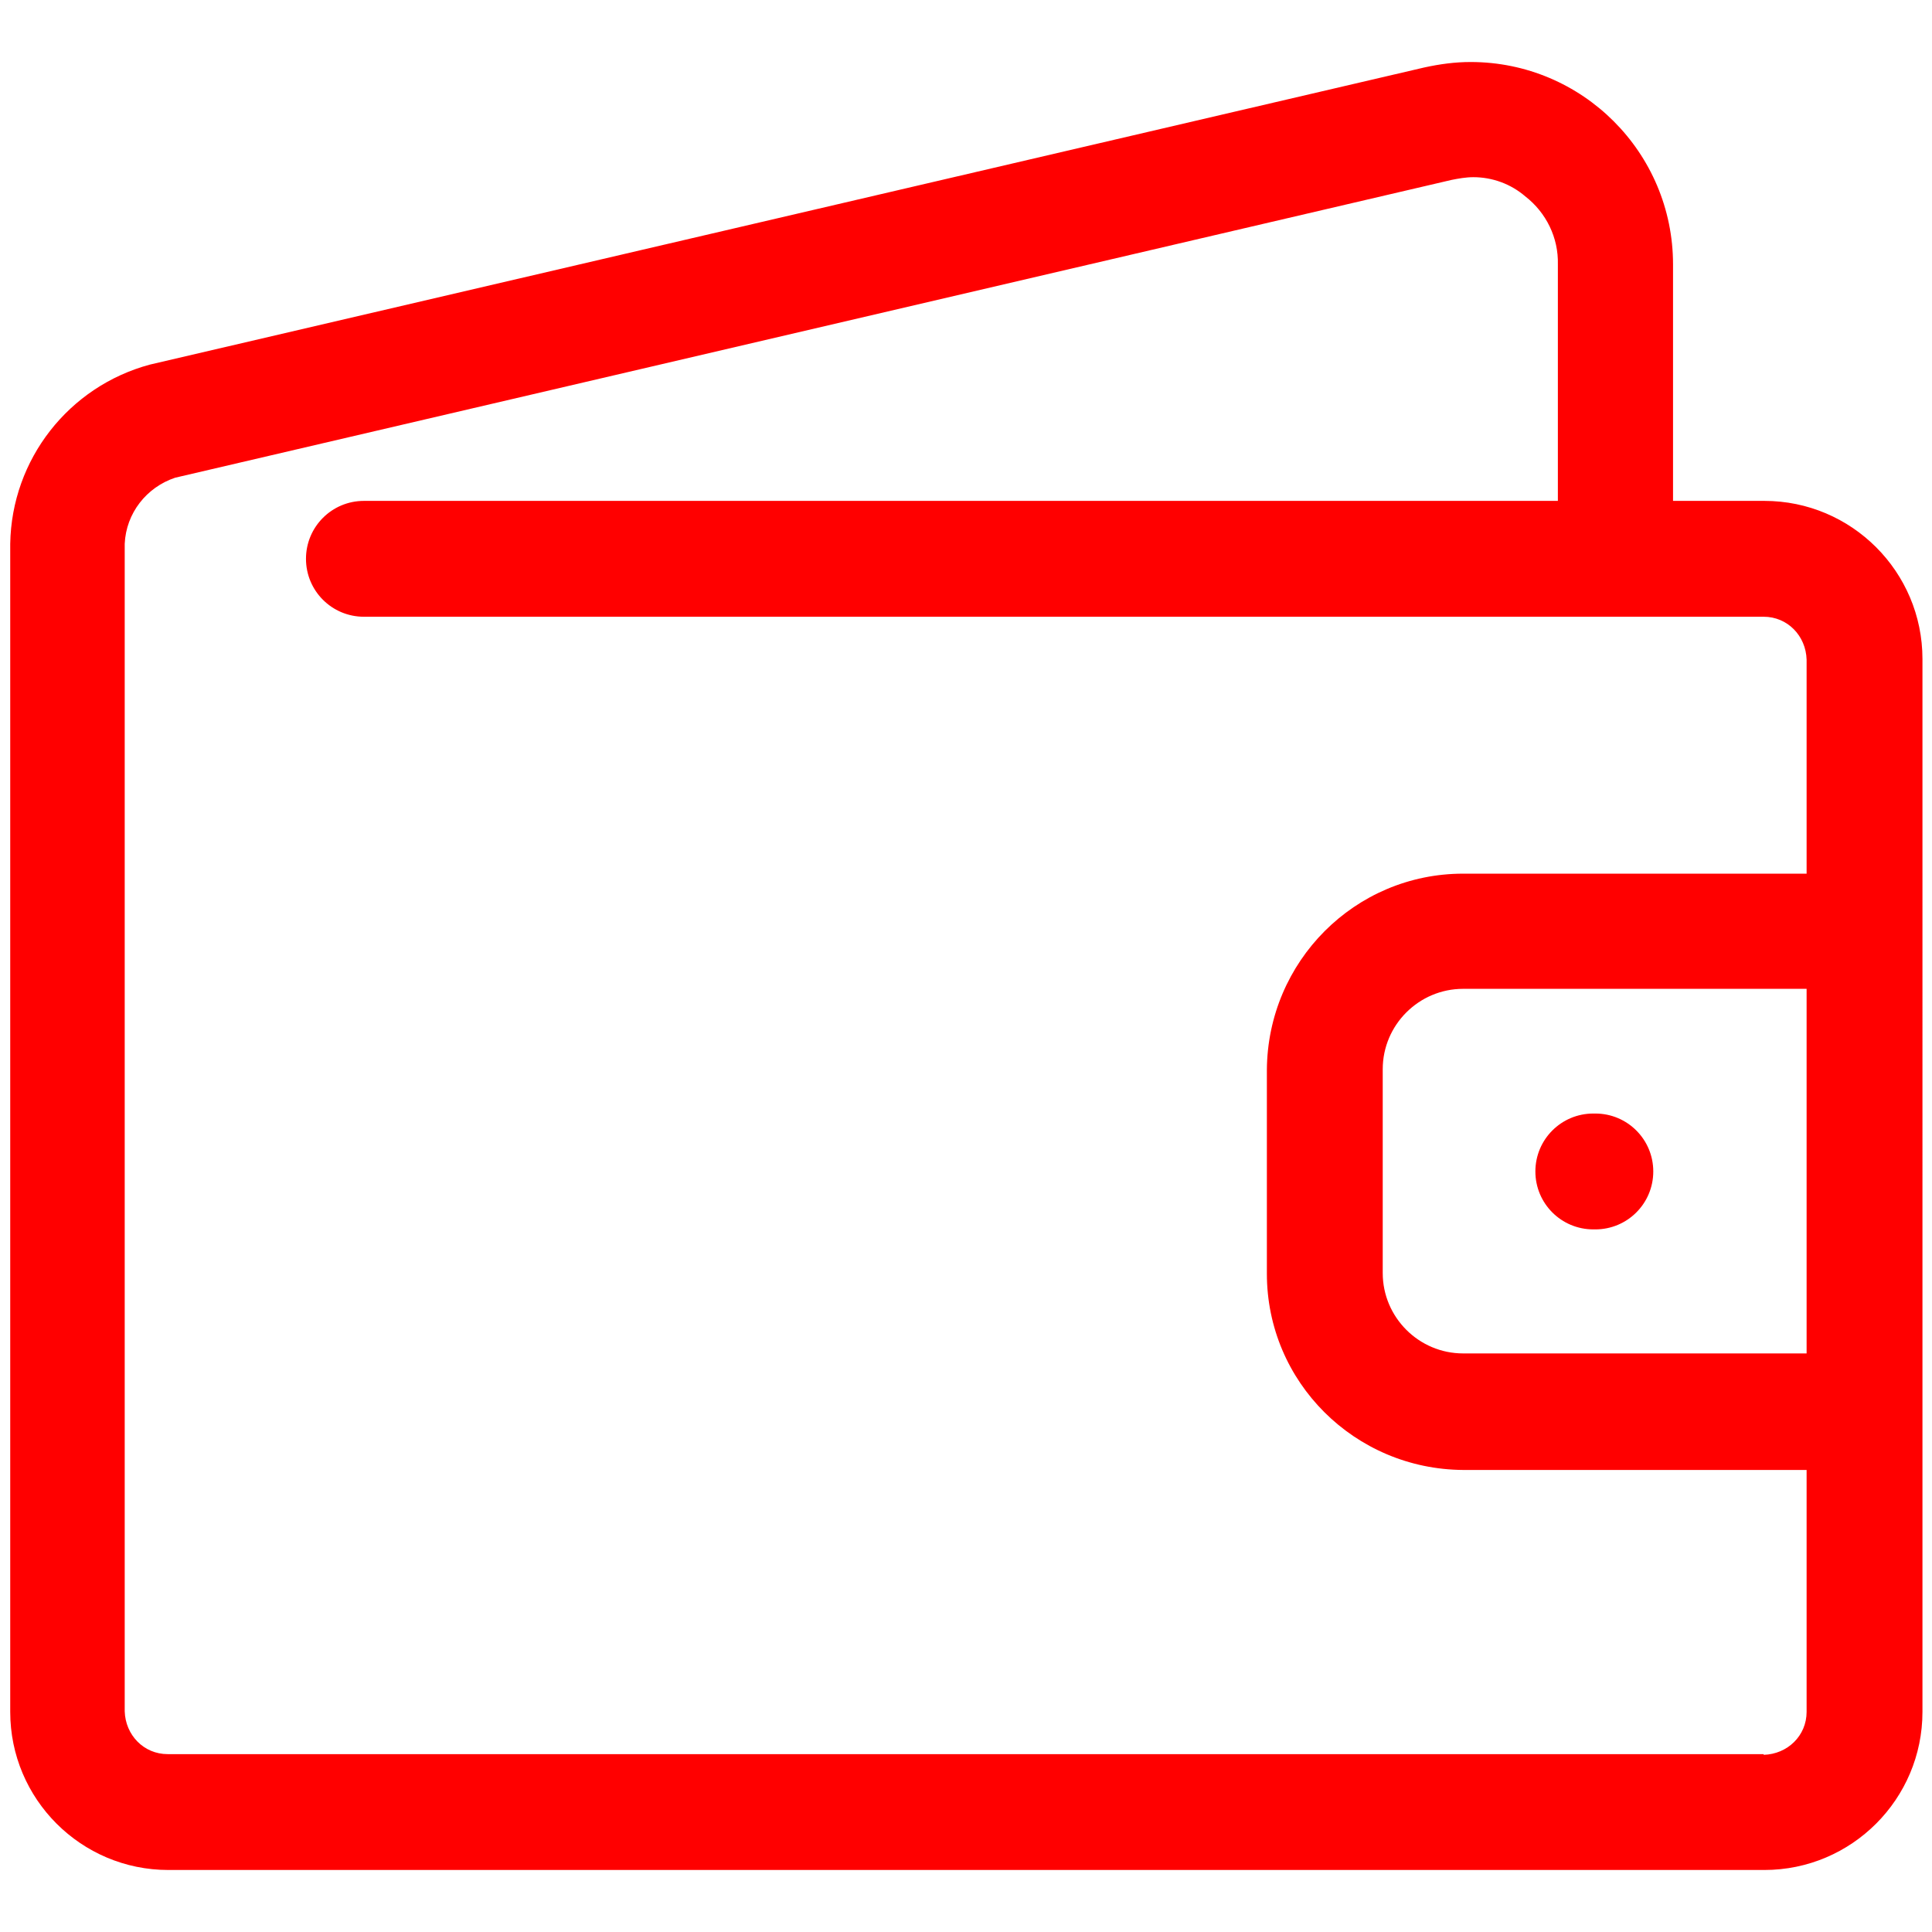 <svg xmlns="http://www.w3.org/2000/svg" id="Layer_1" data-name="Layer 1" viewBox="0 0 283.5 283.5"><defs><style> .cls-1 { fill: red; stroke-width: 0px; } </style></defs><path class="cls-1" d="M258.8,73.5h-13.3v-34.7c0-16.4-13.3-29.7-29.7-29.7-2.3,0-4.5.3-6.8.8L22,53.5c-11.9,3.2-20.3,13.9-20.5,26.3v171.4c0,12.8,10.4,23.2,23.2,23.2h234.2c12.8,0,23.2-10.4,23.2-23.2V96.7c0-12.8-10.4-23.2-23.2-23.2ZM258.8,257.4H24.6c-3.5,0-6.2-2.8-6.3-6.3V79.8c.2-4.5,3.2-8.3,7.4-9.7L213,26.4c1-.2,2.1-.4,3.2-.4,2.8,0,5.5,1,7.6,2.8,3.1,2.4,4.9,6.1,4.8,10v34.7H53.4c-4.7,0-8.5,3.8-8.5,8.5s3.8,8.5,8.5,8.5h205.4c3.5,0,6.2,2.8,6.3,6.3v31.4h-50.4c-15.9,0-28.7,12.9-28.8,28.8v29.9c0,15.9,12.9,28.7,28.8,28.8h50.4v35.5c0,3.5-2.8,6.2-6.3,6.3ZM265.1,145.1v53.5h-50.4c-6.5,0-11.8-5.3-11.8-11.8v-29.9c0-6.5,5.3-11.8,11.8-11.8h50.4ZM225.3,171.9c0-4.7,3.8-8.5,8.5-8.5h.3c4.7,0,8.5,3.8,8.5,8.5,0,4.7-3.8,8.5-8.5,8.5h-.3c-4.7,0-8.5-3.8-8.5-8.5Z"></path></svg>